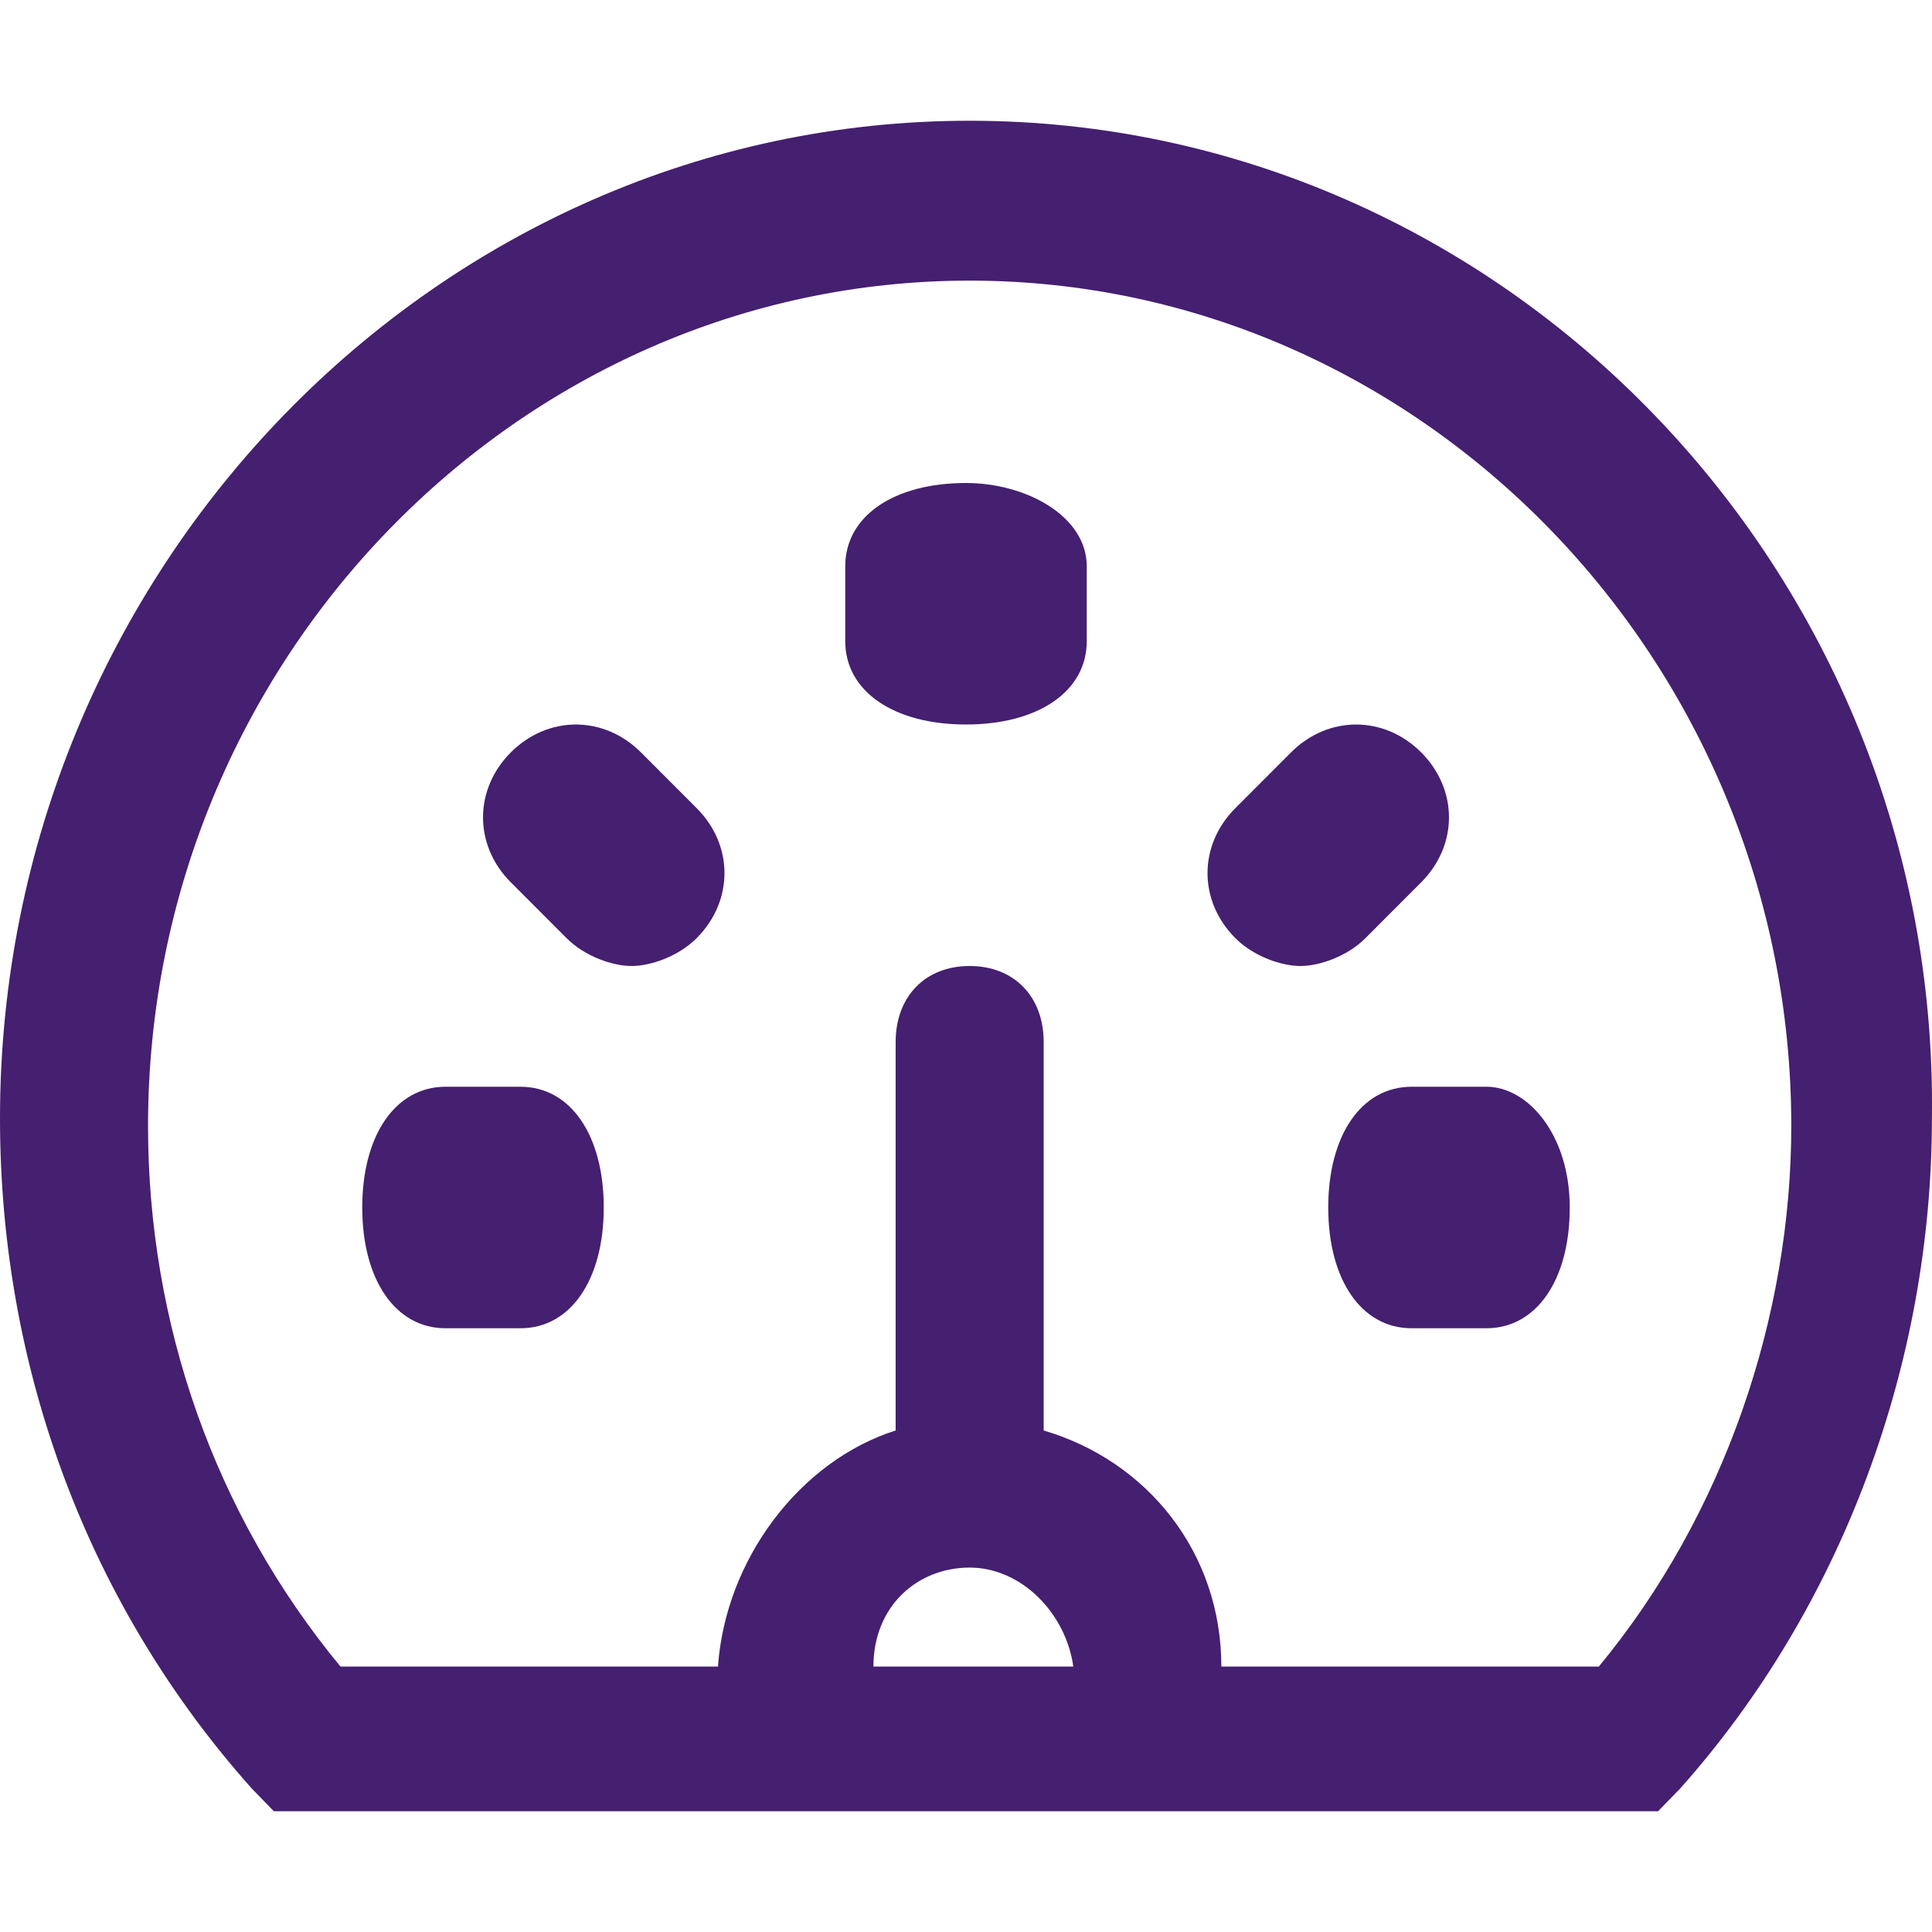 <svg width="24" height="24" viewBox="0 0 24 24" fill="none" xmlns="http://www.w3.org/2000/svg">
<path d="M12.045 1.5C5.425 1.5 0 7.081 0 13.892C0 17.014 1.103 19.946 3.126 22.216L3.402 22.5H20.597L20.873 22.216C22.895 19.946 23.999 16.919 23.999 13.892C24.091 7.081 18.666 1.5 12.045 1.5ZM12.045 19.473C12.689 19.473 13.241 20.041 13.333 20.703H10.85C10.85 19.946 11.402 19.473 12.045 19.473ZM19.861 20.703H15.172C15.172 19.284 14.252 18.149 12.965 17.77V12.946C12.965 12.378 12.597 12 12.045 12C11.494 12 11.126 12.378 11.126 12.946V17.77C9.931 18.149 9.011 19.378 8.919 20.703H4.23C2.667 18.811 1.839 16.446 1.839 13.986C1.839 8.216 6.436 3.486 12.045 3.486C17.654 3.486 22.252 8.216 22.252 13.986C22.252 16.351 21.424 18.811 19.861 20.703Z" fill="#451F70"/>
<path d="M12 6C11.1 6 10.5 6.414 10.5 7.034V7.966C10.5 8.586 11.1 9 12 9C12.9 9 13.5 8.586 13.5 7.966V7.034C13.5 6.414 12.75 6 12 6Z" fill="#451F70"/>
<path d="M7.962 9.346C7.5 8.885 6.808 8.885 6.346 9.346C5.885 9.808 5.885 10.5 6.346 10.961L7.038 11.654C7.269 11.885 7.615 12 7.846 12C8.077 12 8.423 11.885 8.654 11.654C9.115 11.192 9.115 10.5 8.654 10.039L7.962 9.346Z" fill="#451F70"/>
<path d="M6.466 13.5H5.534C4.914 13.5 4.5 14.1 4.5 15C4.5 15.9 4.914 16.5 5.534 16.5H6.466C7.086 16.5 7.5 15.9 7.5 15C7.5 14.1 7.086 13.5 6.466 13.5Z" fill="#451F70"/>
<path d="M17.654 10.961C18.115 10.5 18.115 9.808 17.654 9.346C17.192 8.885 16.5 8.885 16.038 9.346L15.346 10.039C14.885 10.5 14.885 11.192 15.346 11.654C15.577 11.885 15.923 12 16.154 12C16.385 12 16.731 11.885 16.962 11.654L17.654 10.961Z" fill="#451F70"/>
<path d="M18.465 13.5H17.535C16.914 13.5 16.5 14.1 16.5 15C16.5 15.9 16.914 16.5 17.535 16.5H18.465C19.086 16.5 19.5 15.9 19.5 15C19.5 14.1 18.983 13.5 18.465 13.5Z" fill="#451F70"/>
</svg>
